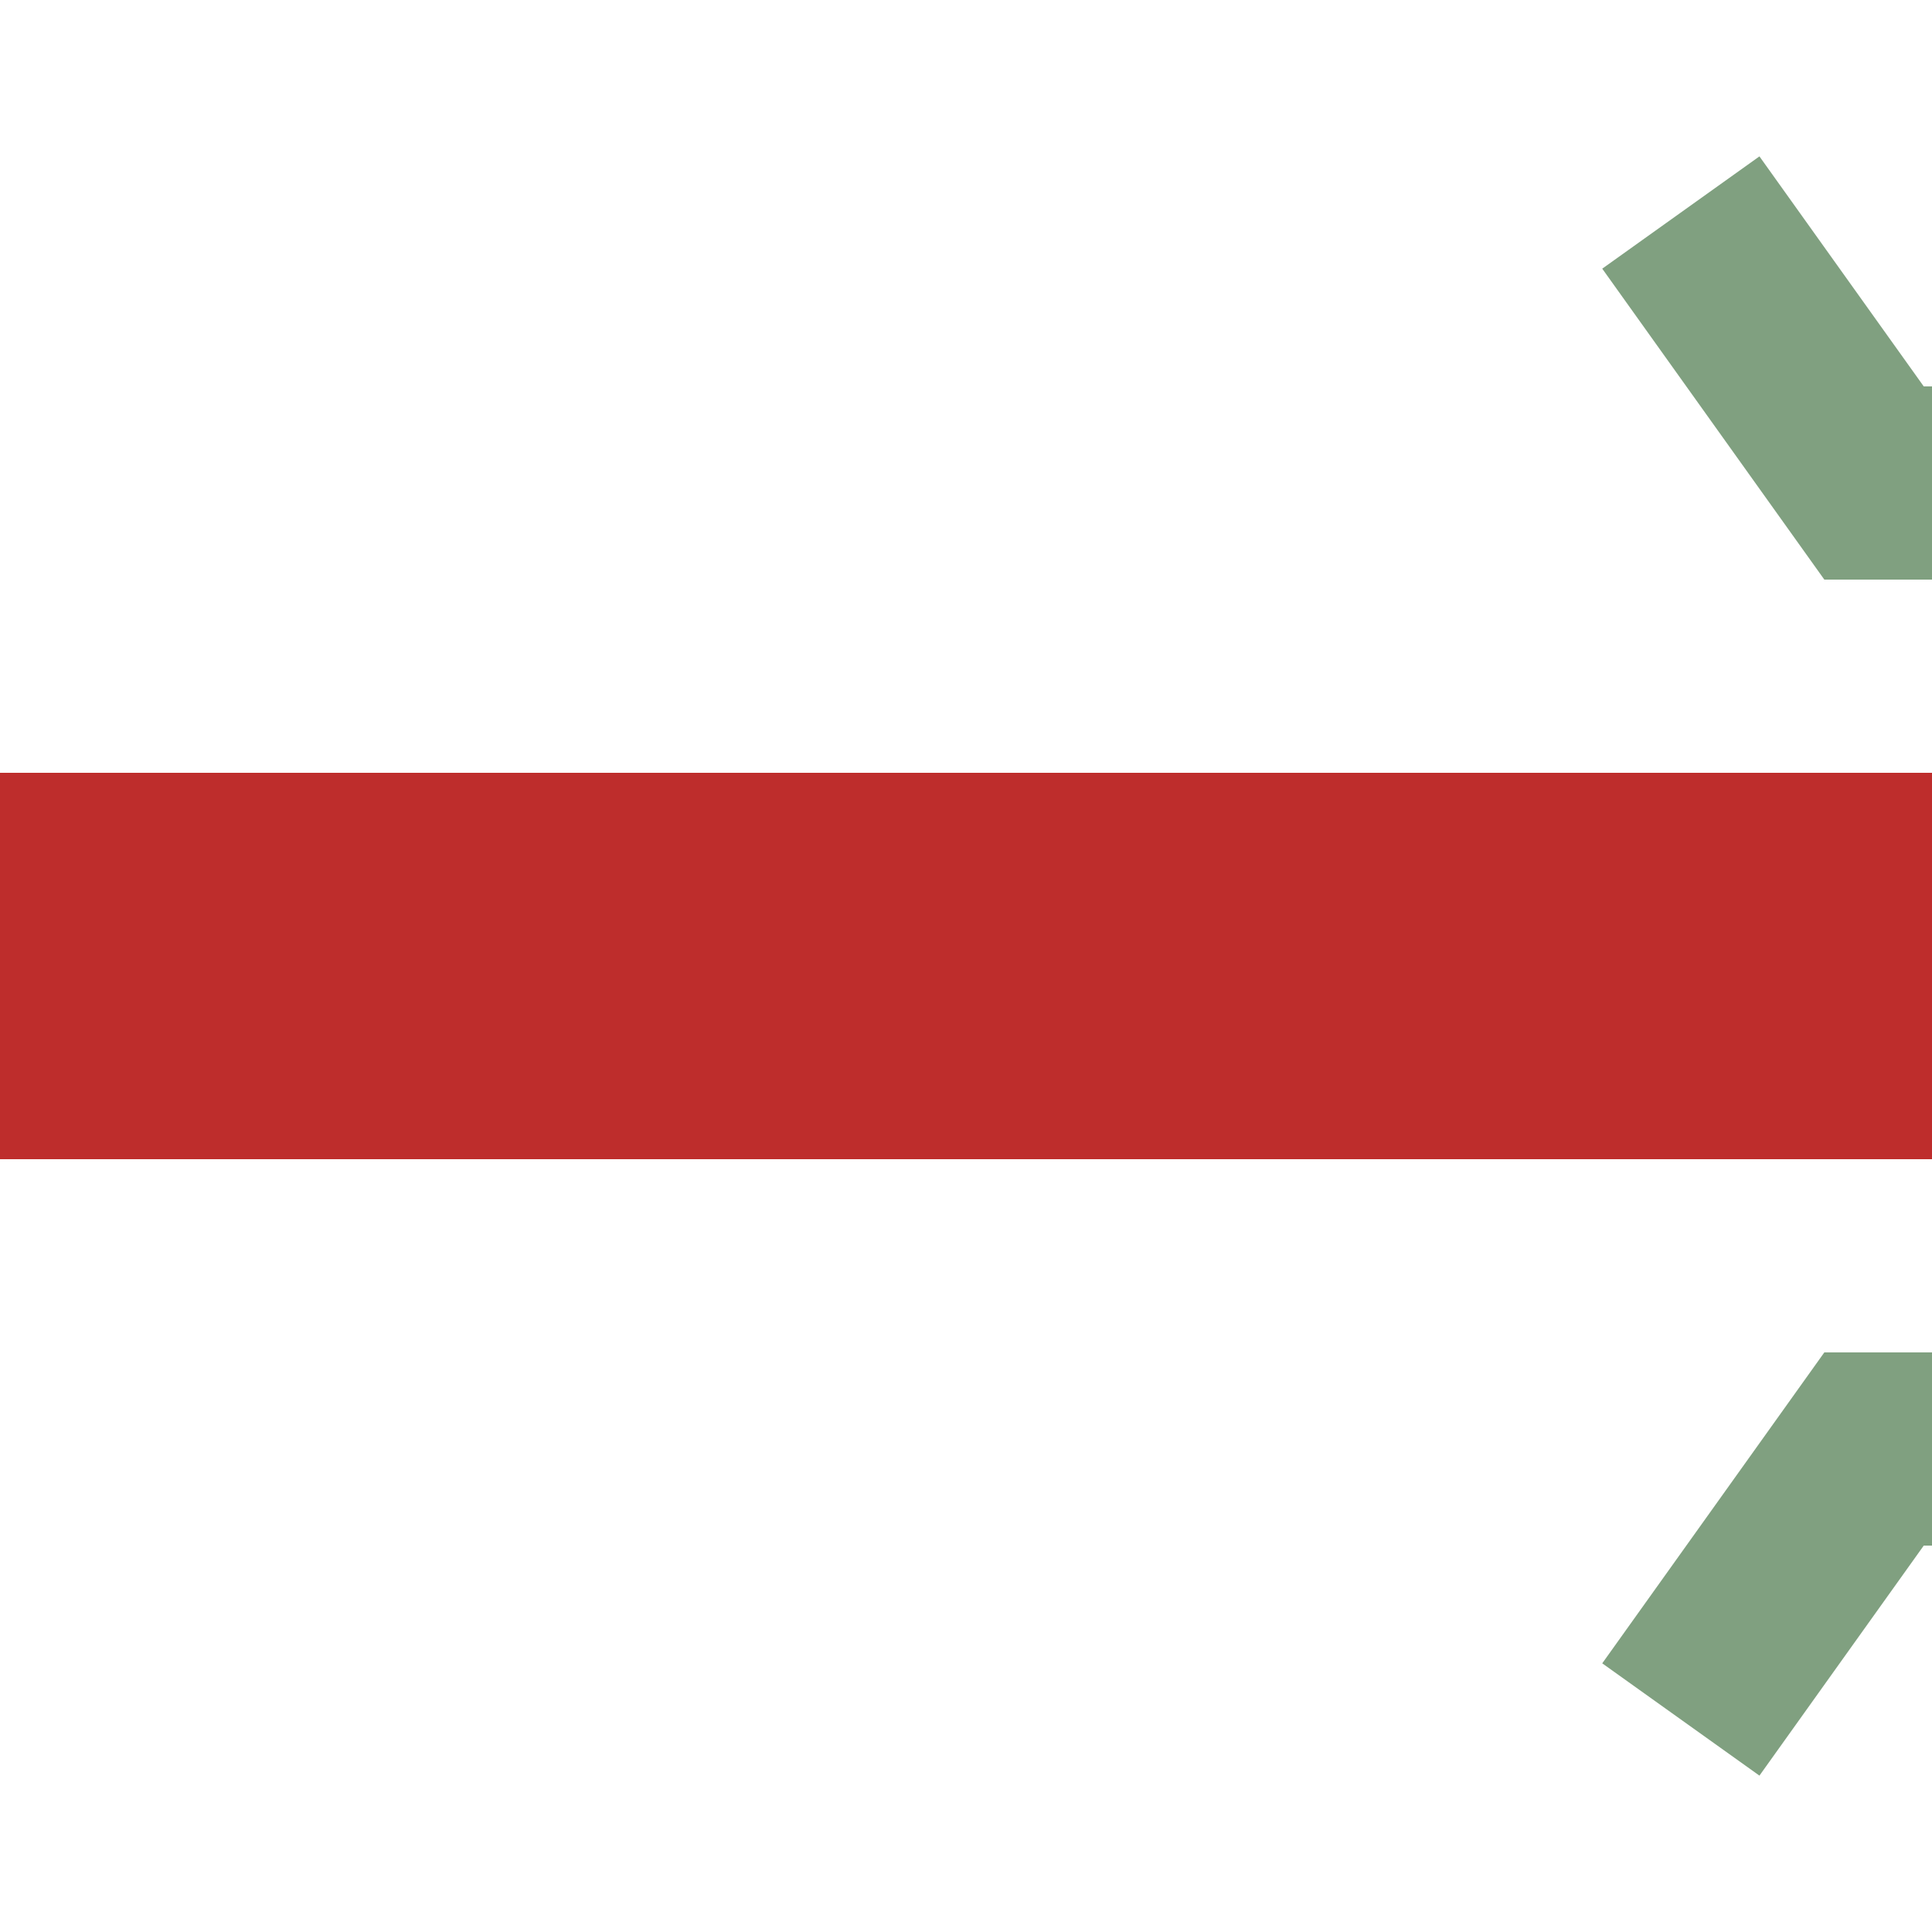 <?xml version="1.0" encoding="UTF-8"?>
<svg xmlns="http://www.w3.org/2000/svg" width="500" height="500">
 <title>hSTRa@fq</title>
 <path stroke="#BE2D2C" d="M 0,250 H 500" stroke-width="100"/>
 <path stroke="#80A080" d="m 435,55 50,70 15,0 m 0,250 -15,0 -50,70" stroke-width="50" fill="none"/>
</svg>